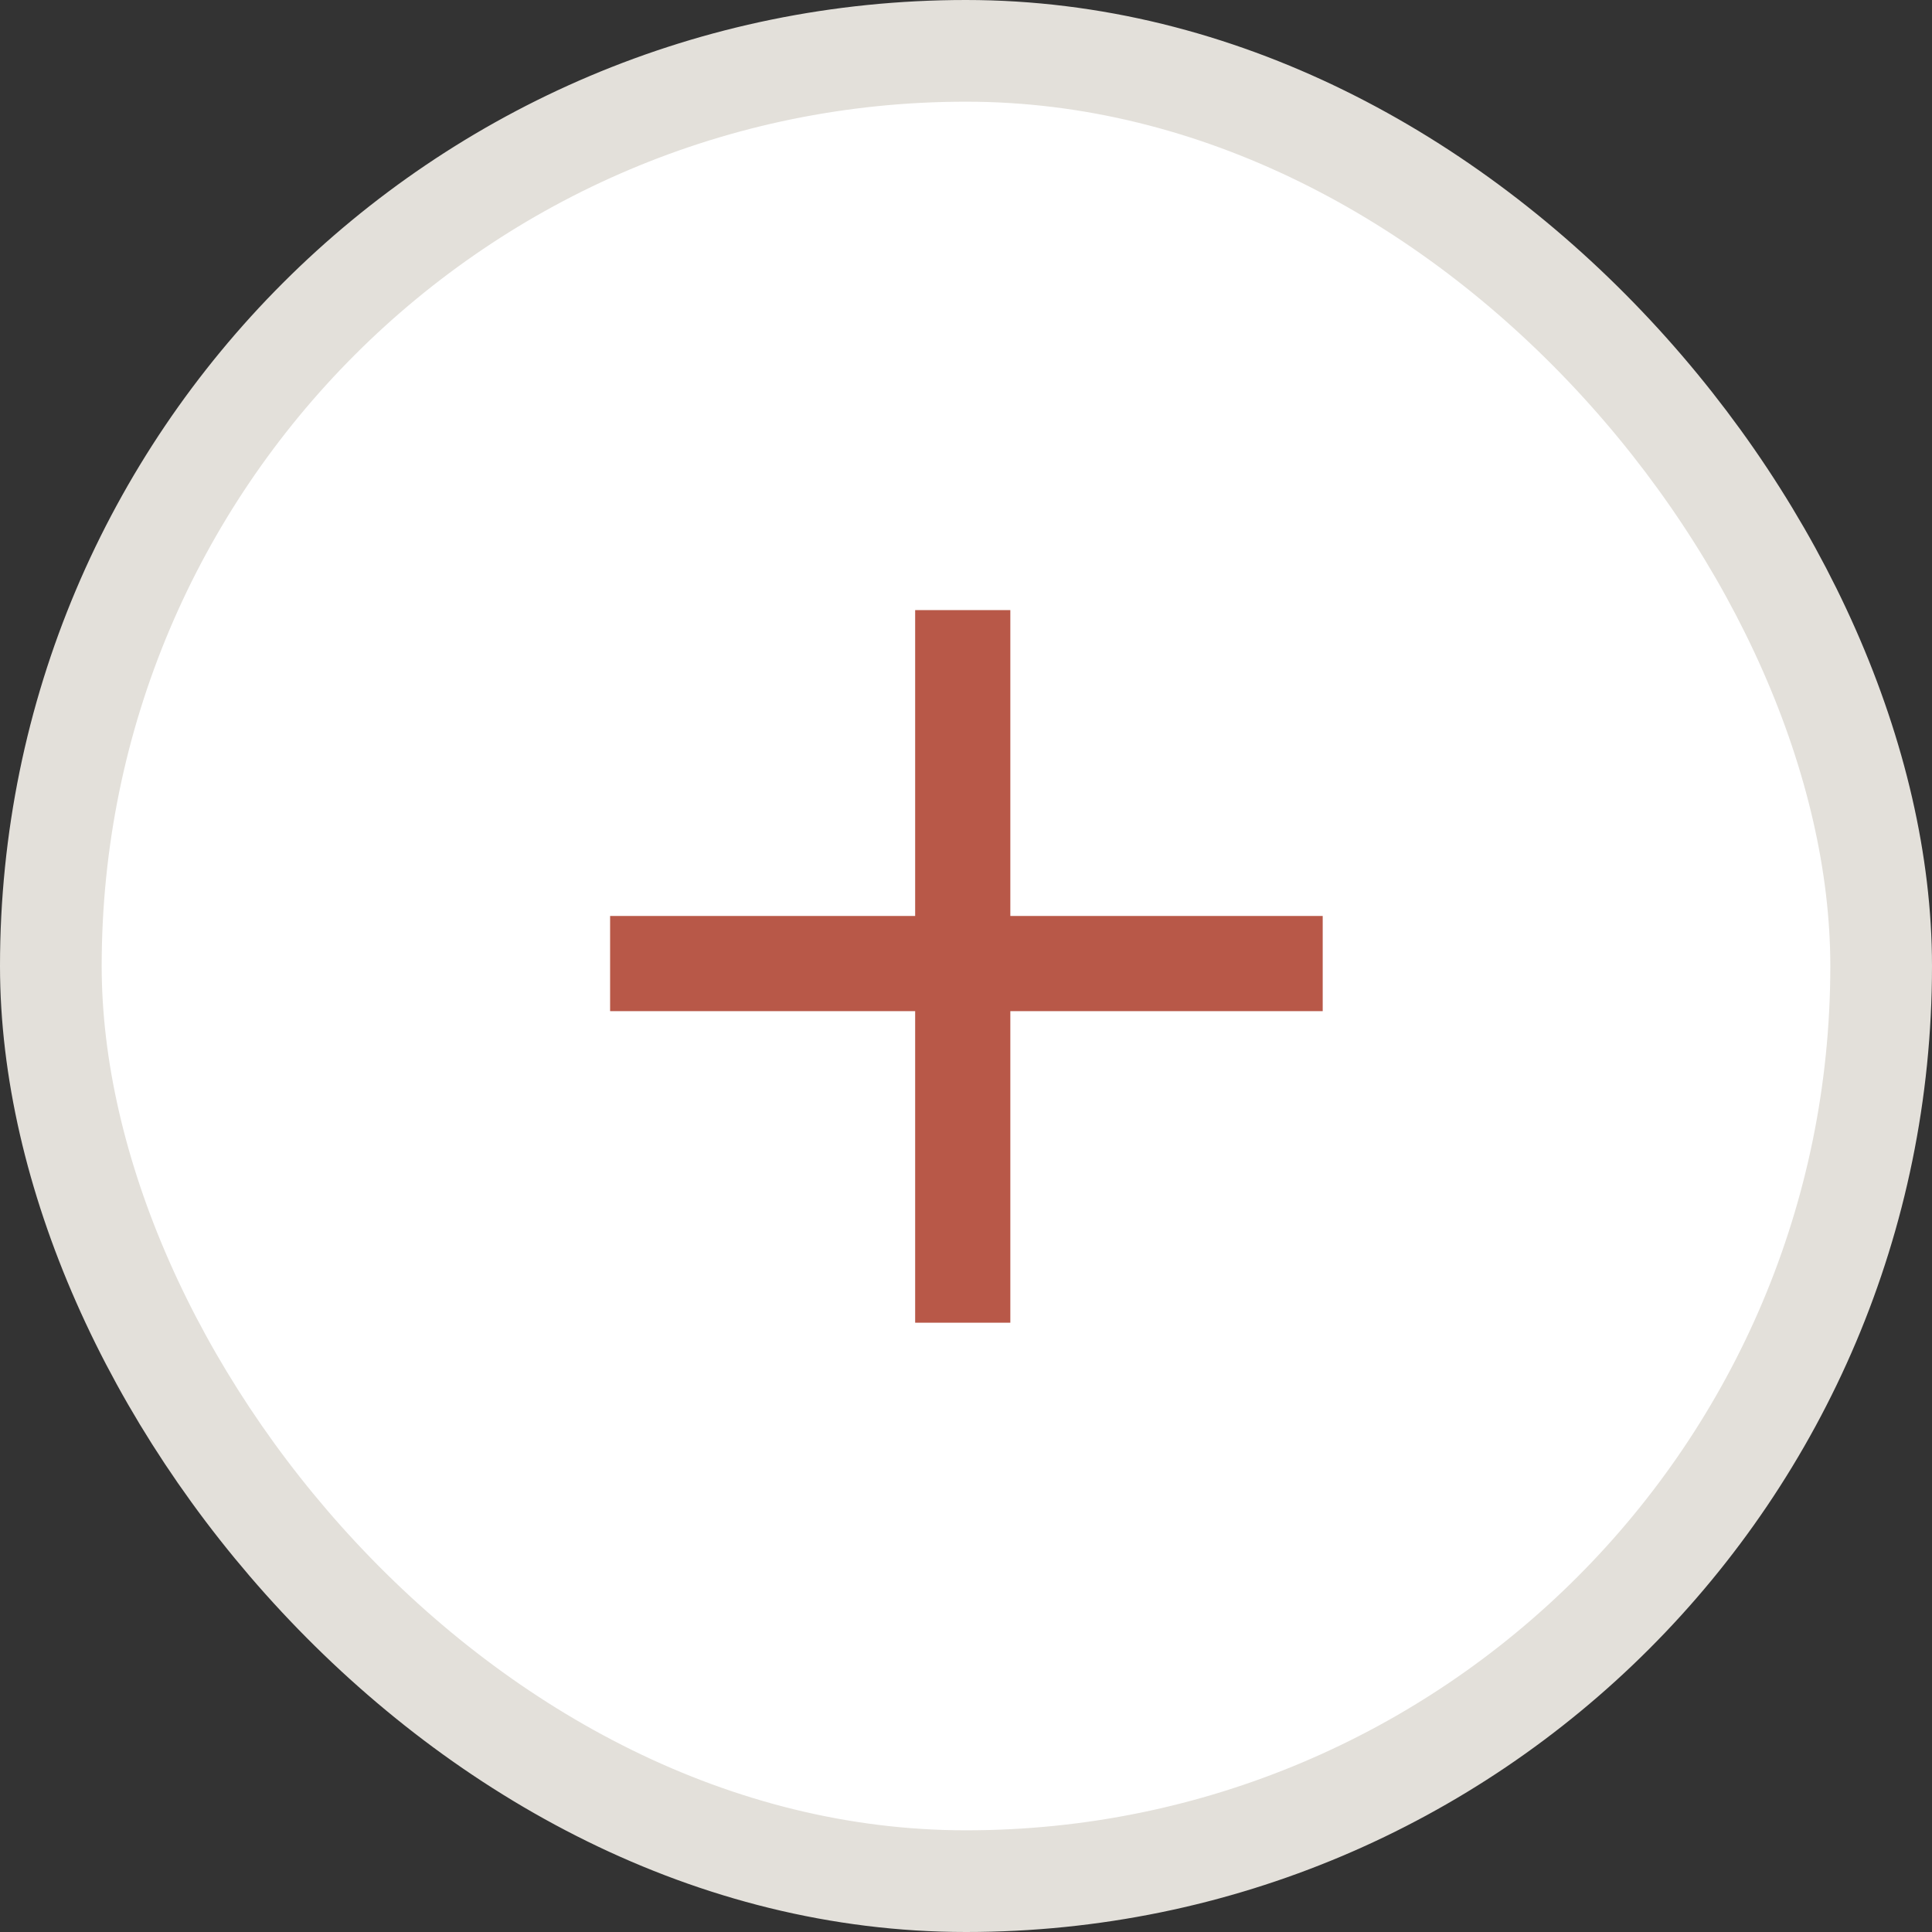 <svg width="19" height="19" viewBox="0 0 19 19" fill="none" xmlns="http://www.w3.org/2000/svg">
<rect x="0" y="0" width="19" height="19" fill="#333333" stroke="none"/>
<rect x="0.5" y="0.5" width="18" height="18" rx="9" fill="white" stroke="#E3E0DA"/>
<path fill-rule="evenodd" clip-rule="evenodd" d="M9 13.008H9.936V9.944H13.008V9.008H9.936V6H9V9.008H6V9.944H9V13.008Z" fill="#B85848"/>
</svg>
